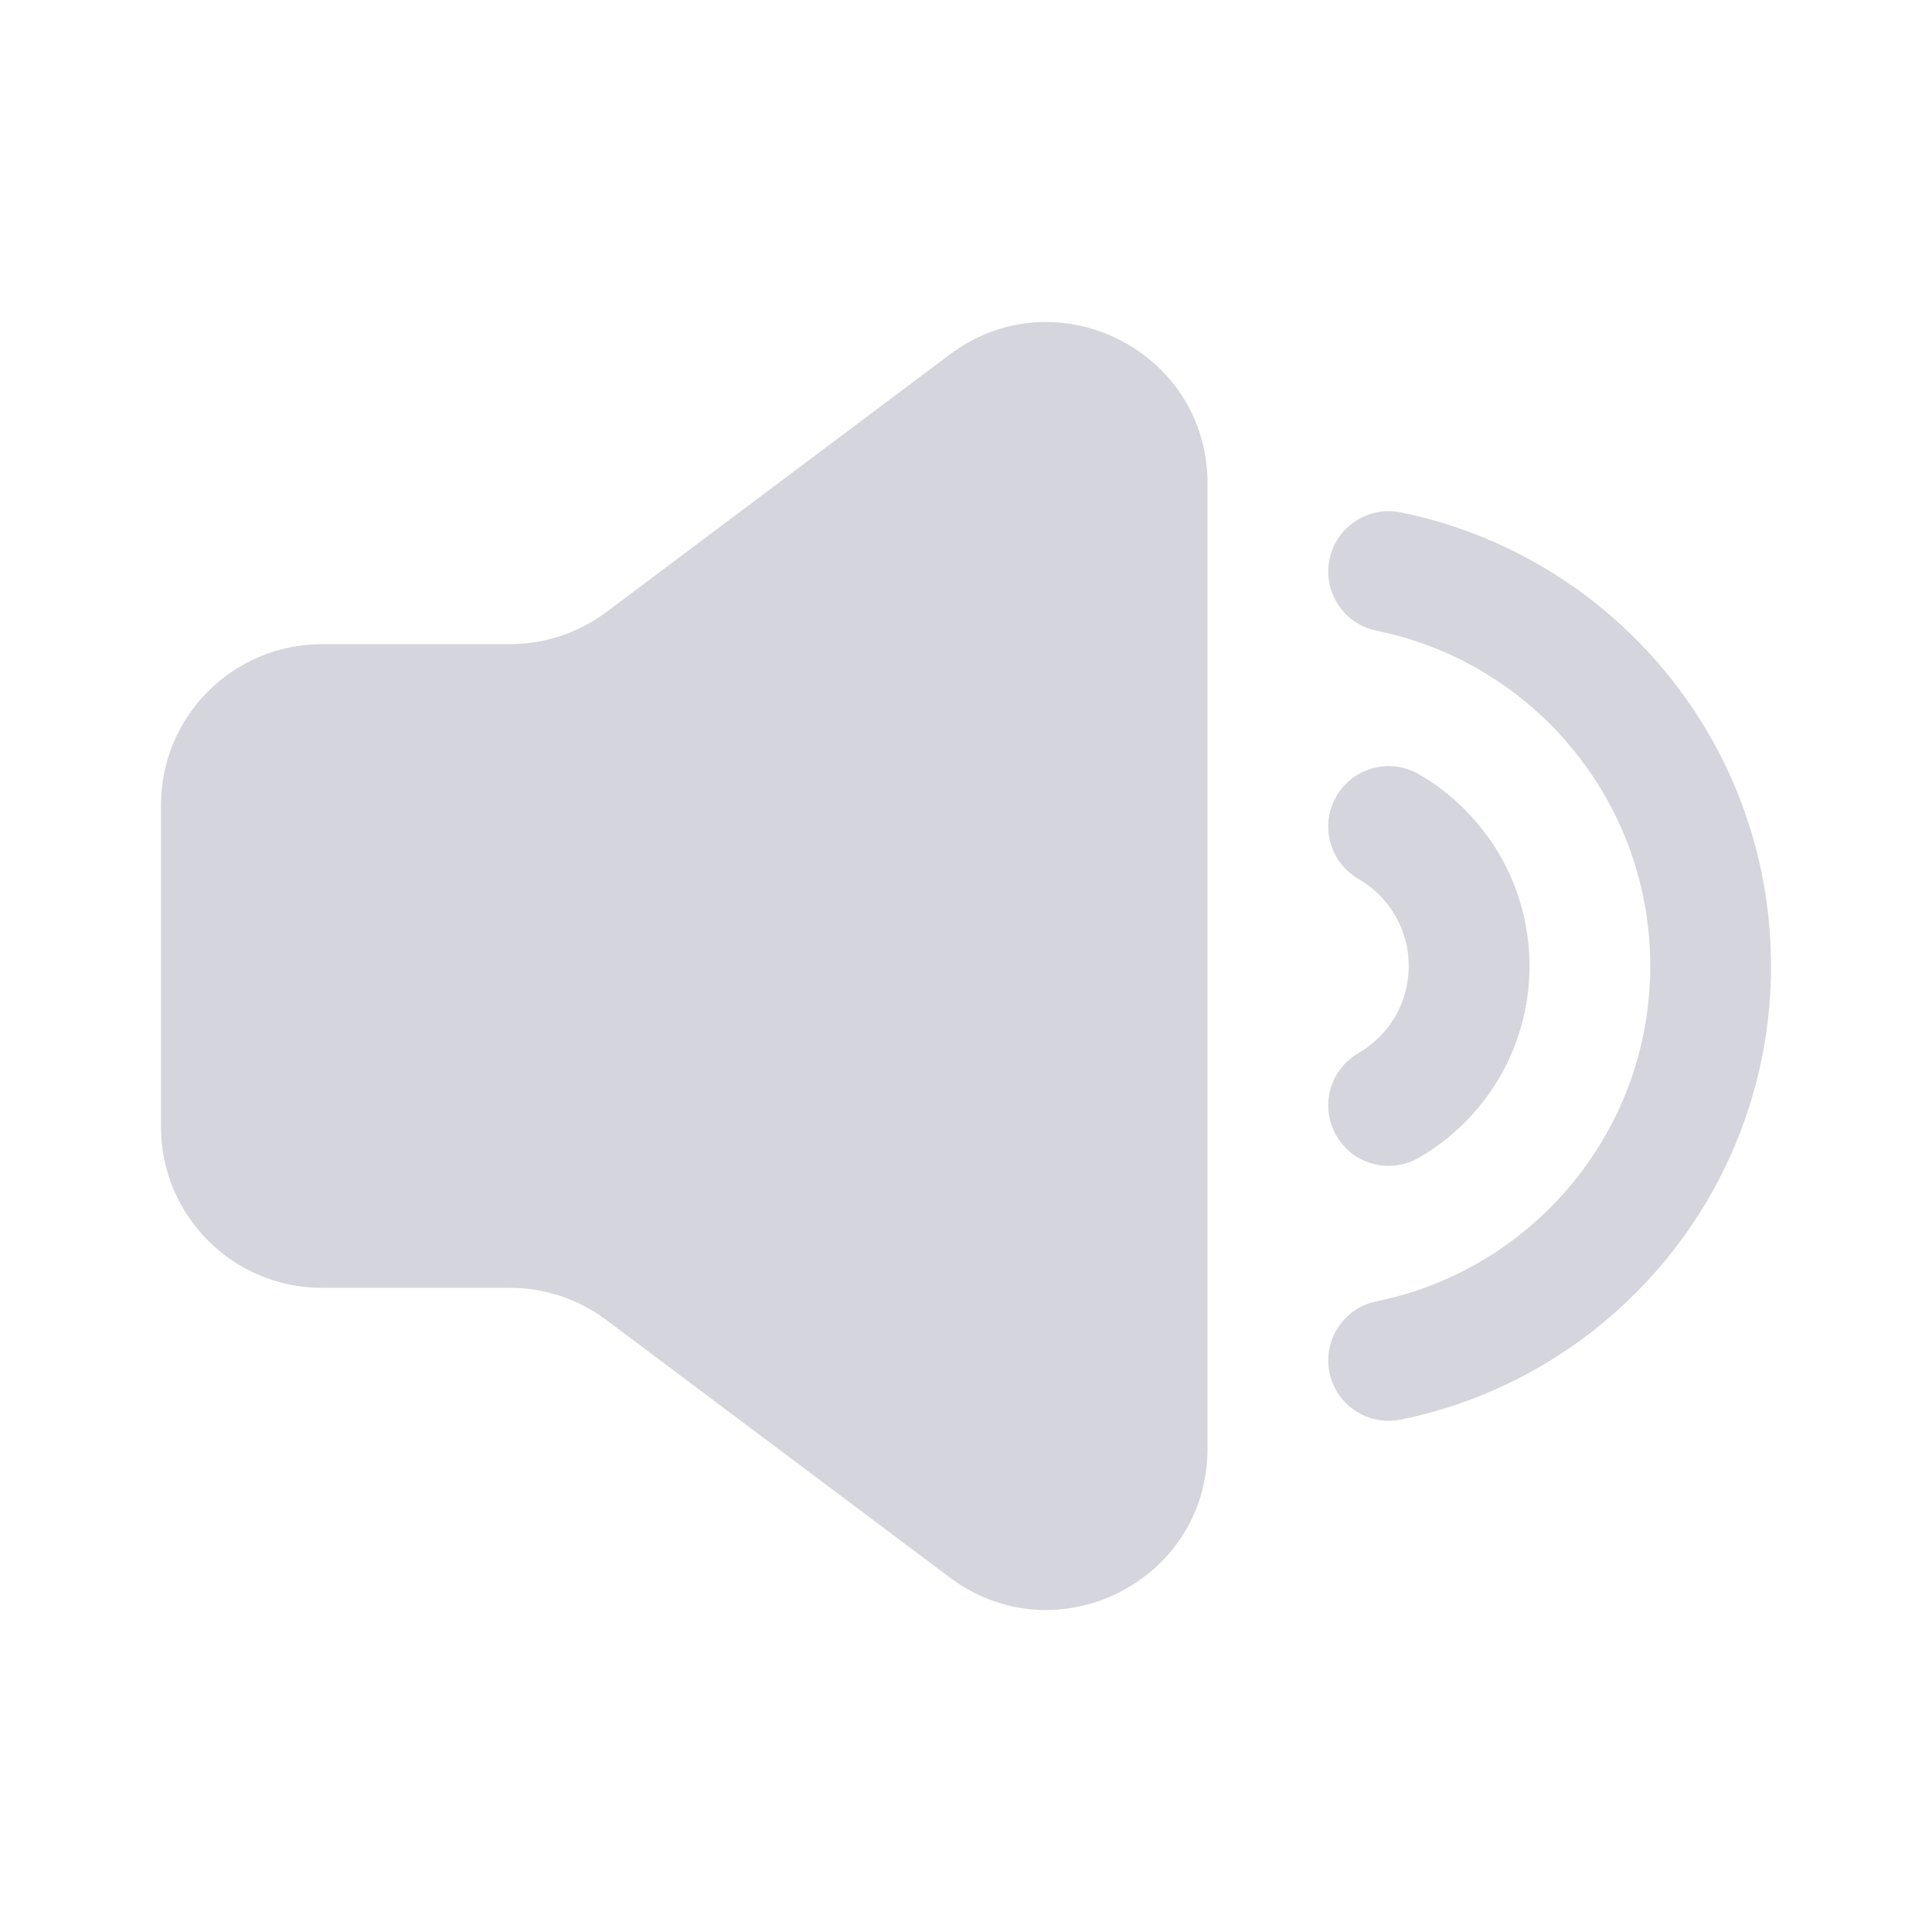 <svg width="24" height="24" viewBox="0 0 24 24" fill="none" xmlns="http://www.w3.org/2000/svg">
<path d="M11.8 4.403C13.118 3.415 15 4.356 15 6.003V17.997C15 19.645 13.118 20.585 11.8 19.597L7.533 16.398C7.187 16.138 6.766 15.998 6.334 15.998H4C2.895 15.998 2 15.103 2 13.999V10.001C2 8.897 2.895 8.002 4 8.002H6.334C6.766 8.002 7.187 7.862 7.533 7.603L11.8 4.403ZM16.515 6.951C16.597 6.545 16.994 6.283 17.399 6.365C20.024 6.898 22 9.217 22 12C22 14.783 20.024 17.102 17.399 17.635C16.994 17.717 16.597 17.455 16.515 17.049C16.433 16.643 16.695 16.248 17.101 16.165C19.04 15.771 20.5 14.055 20.5 12C20.5 9.945 19.04 8.229 17.101 7.835C16.695 7.753 16.433 7.357 16.515 6.951ZM16.601 9.892C16.808 9.533 17.267 9.411 17.626 9.618C18.446 10.093 19 10.981 19 12C19 13.019 18.446 13.908 17.626 14.382C17.267 14.589 16.808 14.467 16.601 14.108C16.393 13.75 16.516 13.29 16.874 13.083C17.25 12.866 17.5 12.462 17.5 12C17.5 11.538 17.25 11.134 16.874 10.917C16.516 10.71 16.393 10.25 16.601 9.892Z" fill="#D5D5DD"/>
</svg>
